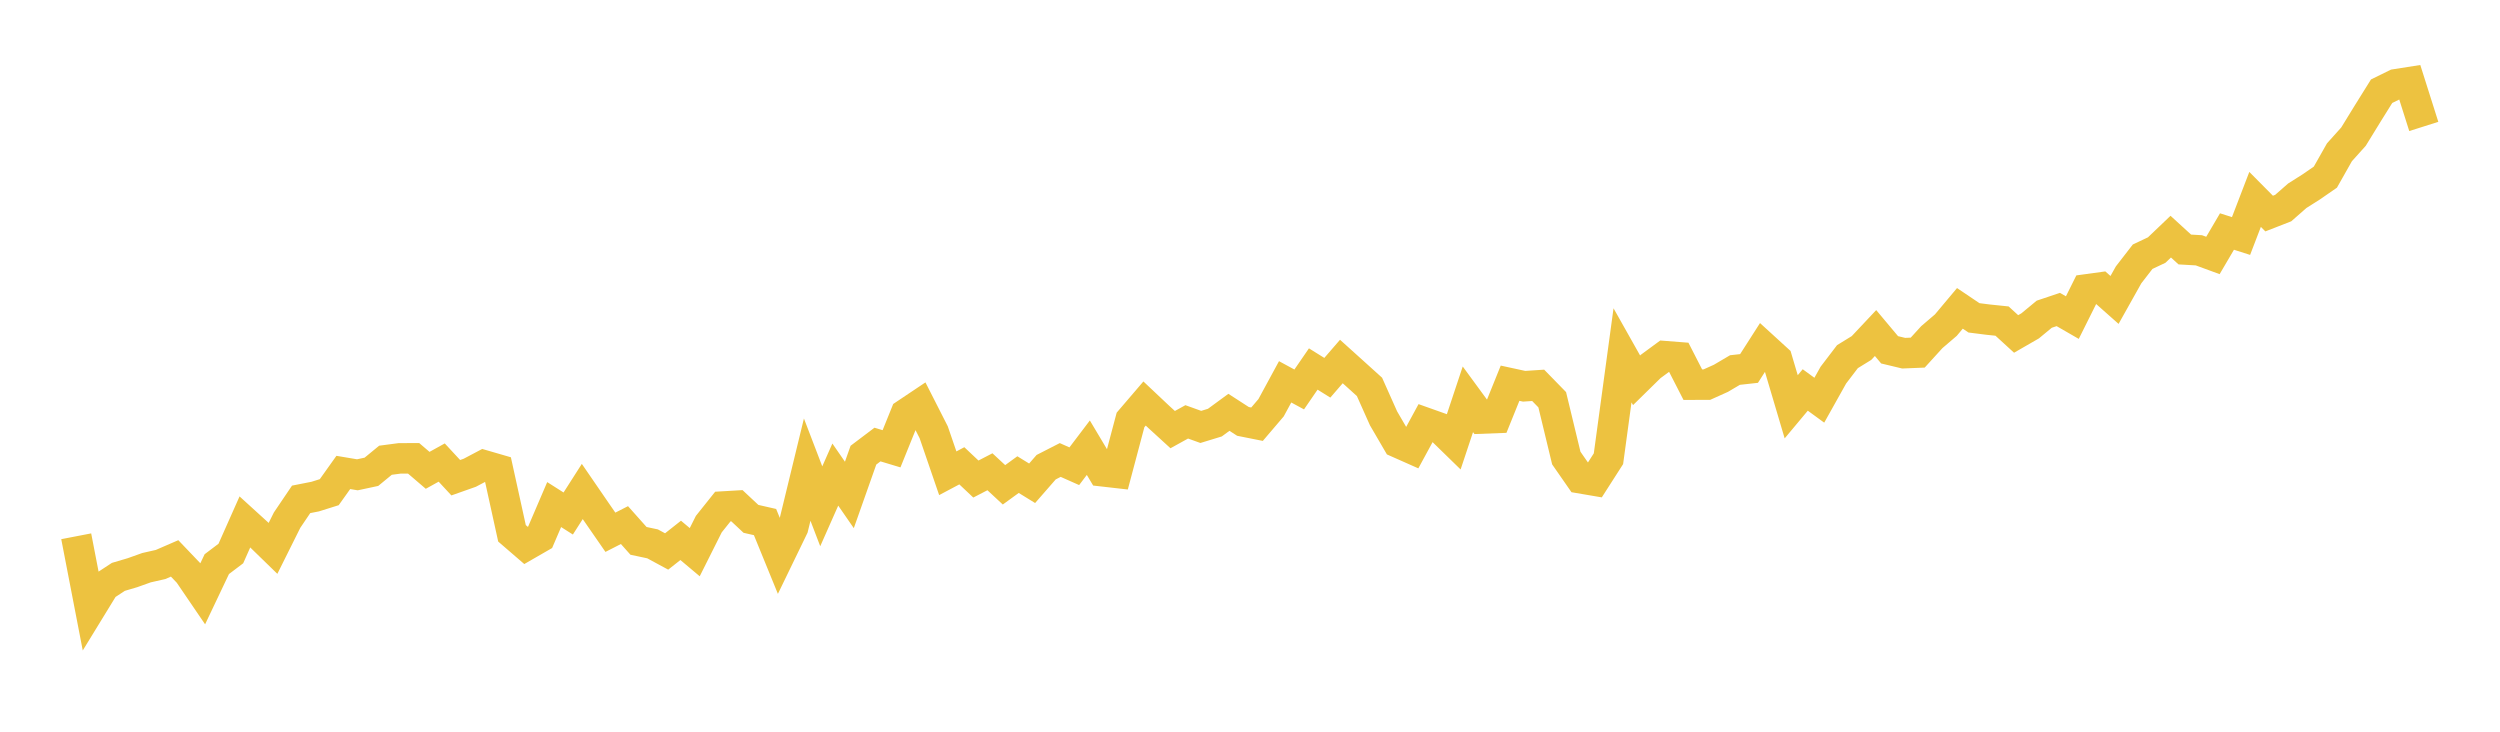 <svg width="164" height="48" xmlns="http://www.w3.org/2000/svg" xmlns:xlink="http://www.w3.org/1999/xlink"><path fill="none" stroke="rgb(237,194,64)" stroke-width="2" d="M5,35.18L5.922,39.951L6.844,38.446L7.766,37.842L8.689,37.569L9.611,37.24L10.533,37.031L11.455,36.631L12.377,37.597L13.299,38.951L14.222,37.008L15.144,36.31L16.066,34.236L16.988,35.075L17.91,35.972L18.832,34.122L19.754,32.758L20.677,32.576L21.599,32.287L22.521,30.992L23.443,31.147L24.365,30.95L25.287,30.192L26.21,30.07L27.132,30.065L28.054,30.854L28.976,30.343L29.898,31.338L30.82,31.012L31.743,30.524L32.665,30.792L33.587,34.986L34.509,35.781L35.431,35.25L36.353,33.1L37.275,33.686L38.198,32.241L39.12,33.584L40.042,34.917L40.964,34.446L41.886,35.481L42.808,35.677L43.731,36.176L44.653,35.448L45.575,36.223L46.497,34.384L47.419,33.229L48.341,33.175L49.263,34.037L50.186,34.247L51.108,36.504L52.03,34.602L52.952,30.807L53.874,33.213L54.796,31.132L55.719,32.468L56.641,29.859L57.563,29.162L58.485,29.44L59.407,27.16L60.329,26.543L61.251,28.356L62.174,31.046L63.096,30.556L64.018,31.425L64.94,30.947L65.862,31.804L66.784,31.134L67.707,31.703L68.629,30.647L69.551,30.175L70.473,30.585L71.395,29.369L72.317,30.915L73.24,31.02L74.162,27.548L75.084,26.471L76.006,27.34L76.928,28.183L77.85,27.674L78.772,28.006L79.695,27.724L80.617,27.048L81.539,27.644L82.461,27.828L83.383,26.747L84.305,25.048L85.228,25.548L86.15,24.206L87.072,24.781L87.994,23.715L88.916,24.546L89.838,25.379L90.76,27.443L91.683,29.027L92.605,29.436L93.527,27.739L94.449,28.067L95.371,28.966L96.293,26.195L97.216,27.455L98.138,27.42L99.06,25.139L99.982,25.339L100.904,25.278L101.826,26.223L102.749,30.048L103.671,31.374L104.593,31.531L105.515,30.092L106.437,23.309L107.359,24.947L108.281,24.042L109.204,23.363L110.126,23.435L111.048,25.234L111.97,25.232L112.892,24.817L113.814,24.274L114.737,24.172L115.659,22.732L116.581,23.574L117.503,26.685L118.425,25.582L119.347,26.254L120.269,24.607L121.192,23.397L122.114,22.829L123.036,21.848L123.958,22.948L124.88,23.169L125.802,23.132L126.725,22.118L127.647,21.329L128.569,20.229L129.491,20.85L130.413,20.967L131.335,21.063L132.257,21.907L133.18,21.375L134.102,20.612L135.024,20.303L135.946,20.835L136.868,18.985L137.79,18.858L138.713,19.676L139.635,18.031L140.557,16.84L141.479,16.404L142.401,15.524L143.323,16.367L144.246,16.42L145.168,16.758L146.09,15.188L147.012,15.482L147.934,13.08L148.856,14.01L149.778,13.65L150.701,12.841L151.623,12.257L152.545,11.62L153.467,9.99L154.389,8.964L155.311,7.463L156.234,5.983L157.156,5.53L158.078,5.385L159,8.295"></path></svg>